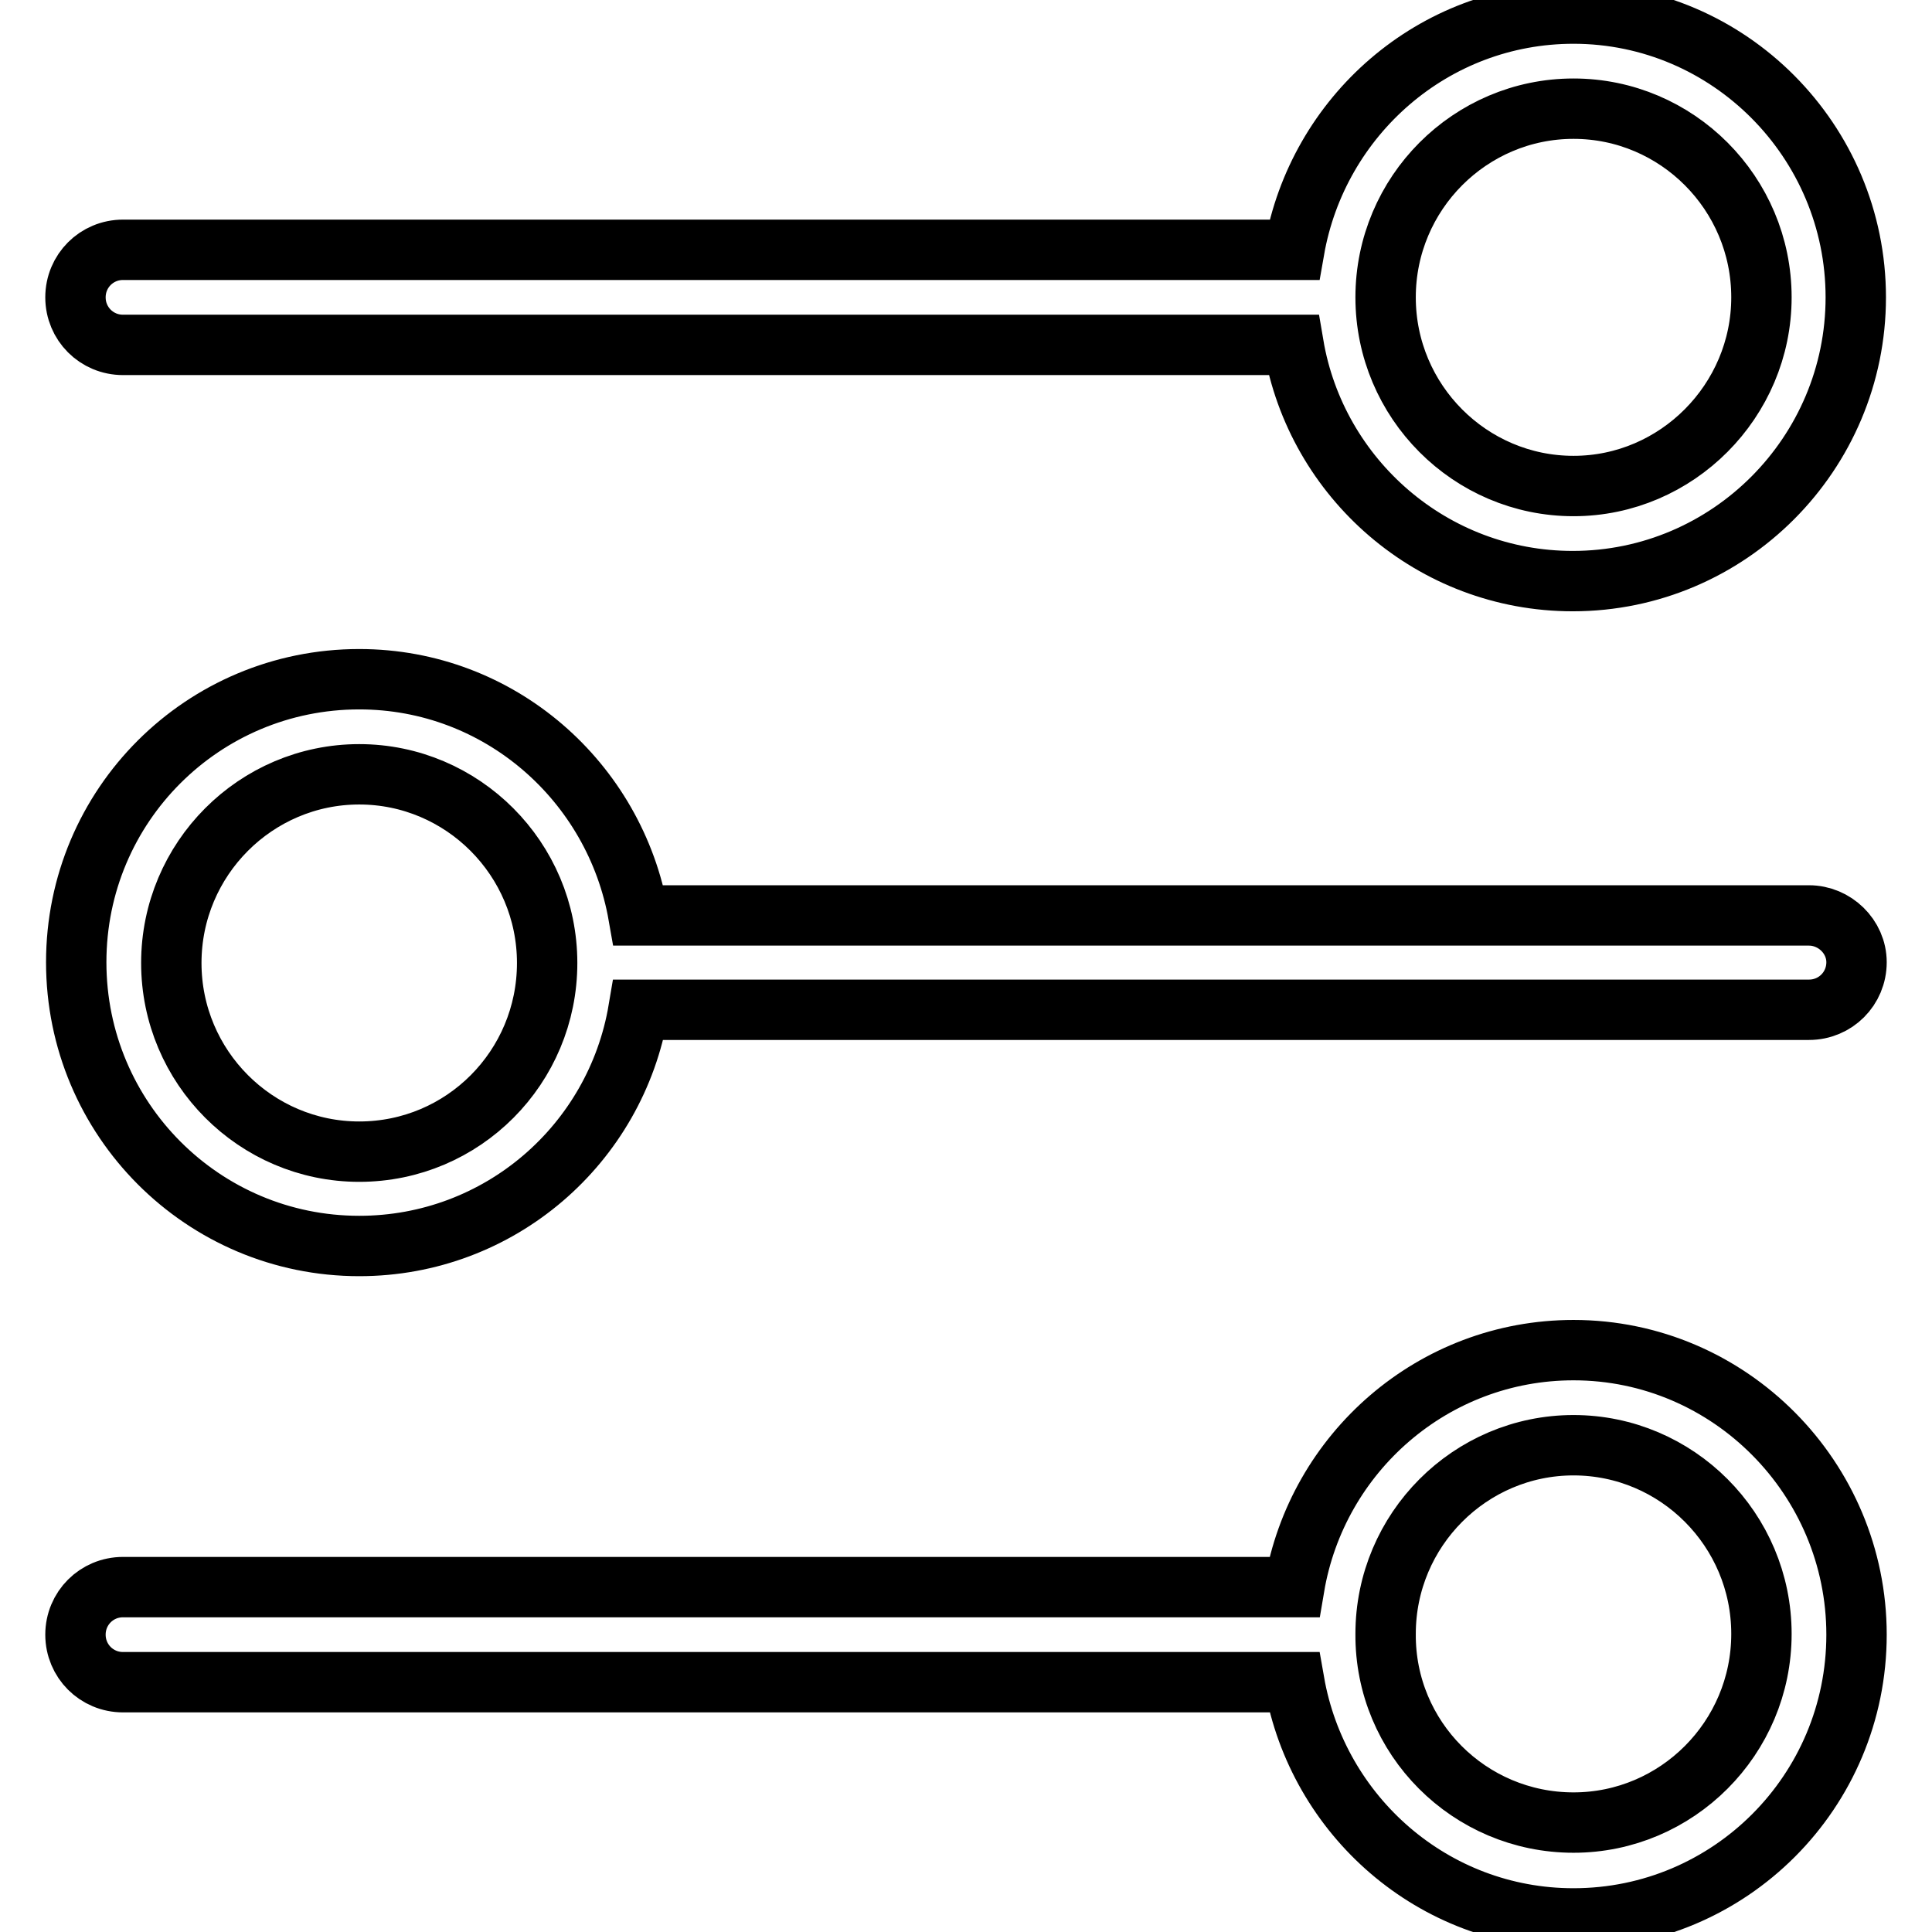 <?xml version="1.0" encoding="utf-8"?>
<!-- Svg Vector Icons : http://www.onlinewebfonts.com/icon -->
<!DOCTYPE svg PUBLIC "-//W3C//DTD SVG 1.1//EN" "http://www.w3.org/Graphics/SVG/1.1/DTD/svg11.dtd">
<svg version="1.1" xmlns="http://www.w3.org/2000/svg" xmlns:xlink="http://www.w3.org/1999/xlink" x="0px" y="0px" viewBox="0 0 256 256" enable-background="new 0 0 256 256" xml:space="preserve">
<g> <path stroke-width="8" fill-opacity="0" stroke="#000000"  d="M208.5,1.8c-18.6,0-33.9,13.6-37,31.3H16.3c-3.5,0-6.3,2.8-6.3,6.3c0,0,0,0,0,0c0,3.5,2.8,6.3,6.3,6.3 c0,0,0,0,0,0h155.1c3,17.7,18.4,31.3,37,31.3c20.7,0,37.5-16.9,37.5-37.6C245.9,18.7,229.1,1.8,208.5,1.8L208.5,1.8z M208.5,64.4 c-13.7,0-24.9-11.2-24.9-25c0-13.8,11.2-25,24.9-25c13.7,0,24.9,11.2,24.9,25C233.4,53.1,222.2,64.4,208.5,64.4z M239.7,121.3 c3.4,0,6.3,2.8,6.3,6.2c0,3.5-2.8,6.3-6.3,6.3c0,0,0,0,0,0H84.6c-3,17.8-18.4,31.3-37,31.3c-20.7,0-37.5-16.8-37.5-37.6 S26.9,90,47.6,90c18.6,0,33.9,13.6,37,31.3L239.7,121.3L239.7,121.3z M47.6,152.6c13.8,0,24.9-11.2,24.9-25s-11.2-25-24.9-25 c-13.7,0-24.9,11.2-24.9,25S33.9,152.6,47.6,152.6L47.6,152.6z M208.5,178.9c20.7,0,37.5,17,37.5,37.7c0,20.8-16.8,37.6-37.5,37.6 c-18.6,0-33.9-13.6-37-31.3H16.3c-3.5,0-6.3-2.8-6.3-6.3c0,0,0,0,0,0c0-3.5,2.8-6.3,6.3-6.3c0,0,0,0,0,0h155.2 C174.5,192.5,189.9,178.9,208.5,178.9L208.5,178.9z M208.5,241.5c13.7,0,24.9-11.2,24.9-25c0-13.8-11.2-25-24.9-25 c-13.7,0-24.9,11.2-24.9,25C183.5,230.3,194.7,241.5,208.5,241.5L208.5,241.5z"/></g>
</svg>